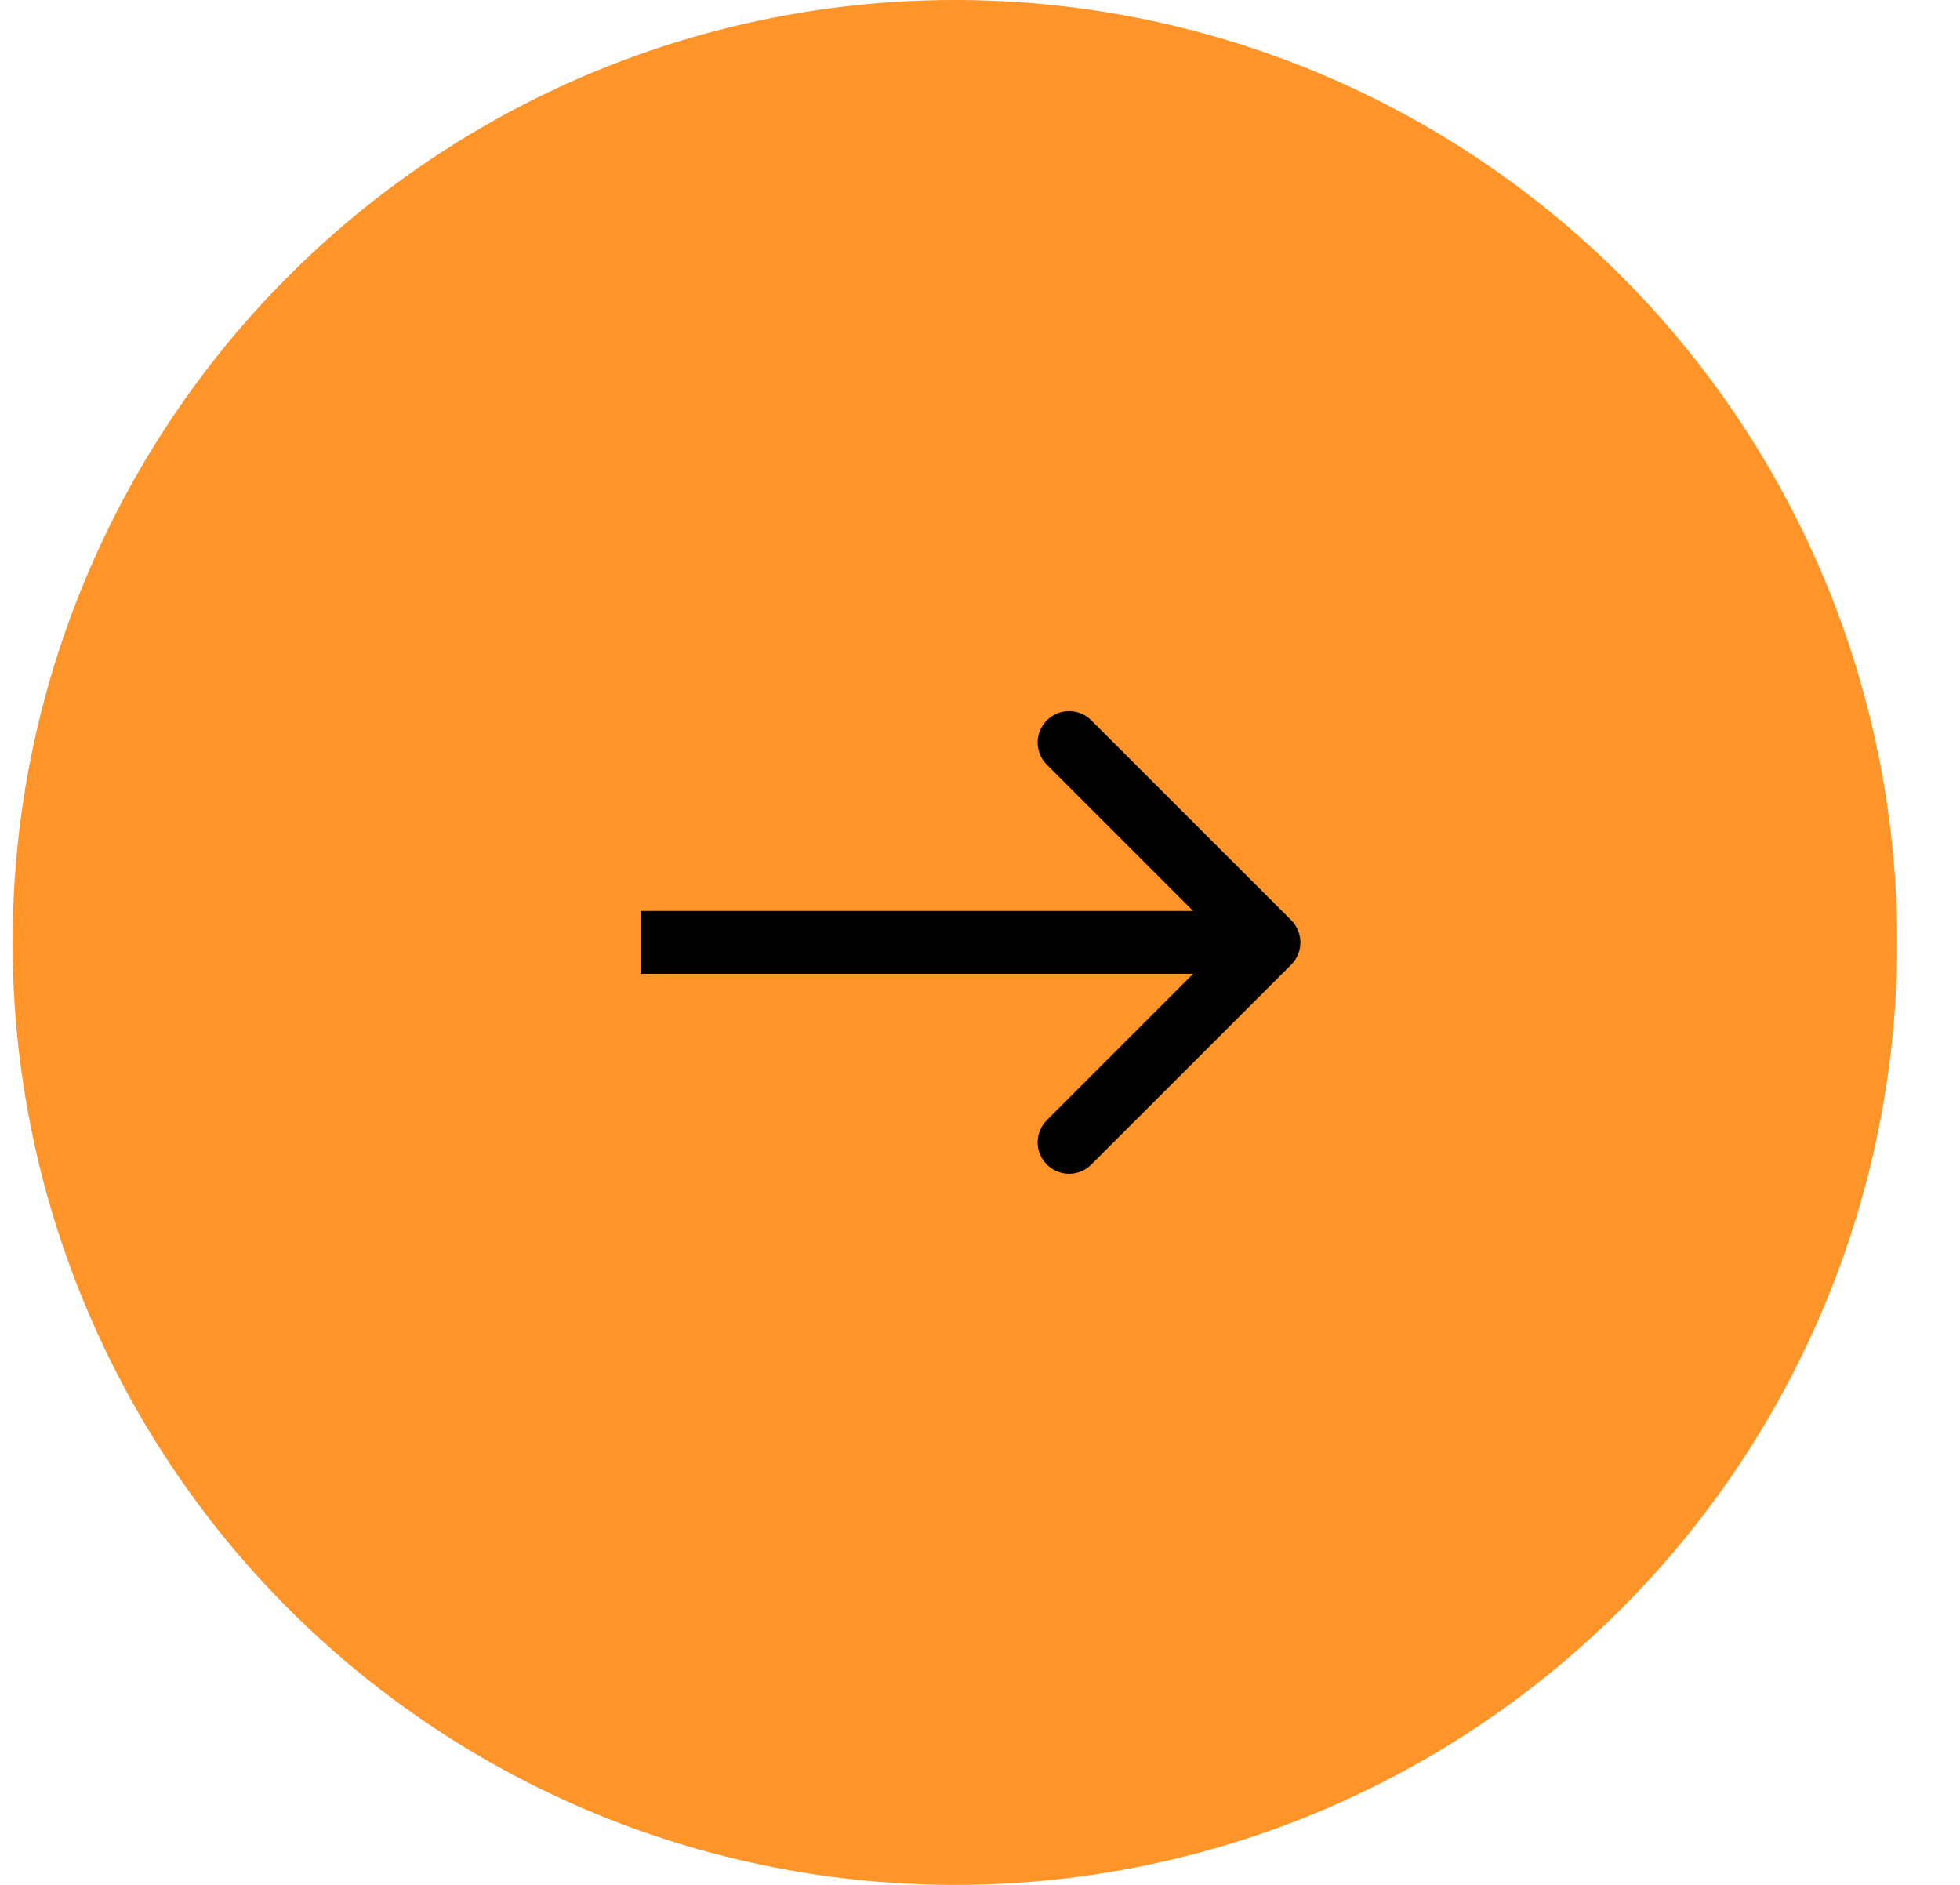 <svg width="26" height="25" viewBox="0 0 26 25" fill="none" xmlns="http://www.w3.org/2000/svg">
<circle cx="12.667" cy="12.5" r="12.5" fill="#FF9428"/>
<path d="M17.128 12.795C17.291 12.632 17.291 12.368 17.128 12.205L14.476 9.554C14.314 9.391 14.05 9.391 13.887 9.554C13.724 9.716 13.724 9.98 13.887 10.143L16.244 12.5L13.887 14.857C13.724 15.02 13.724 15.284 13.887 15.446C14.05 15.609 14.314 15.609 14.476 15.446L17.128 12.795ZM8.5 12.5L8.5 12.917L16.833 12.917L16.833 12.5L16.833 12.083L8.5 12.083L8.5 12.5Z" fill="black"/>
</svg>
